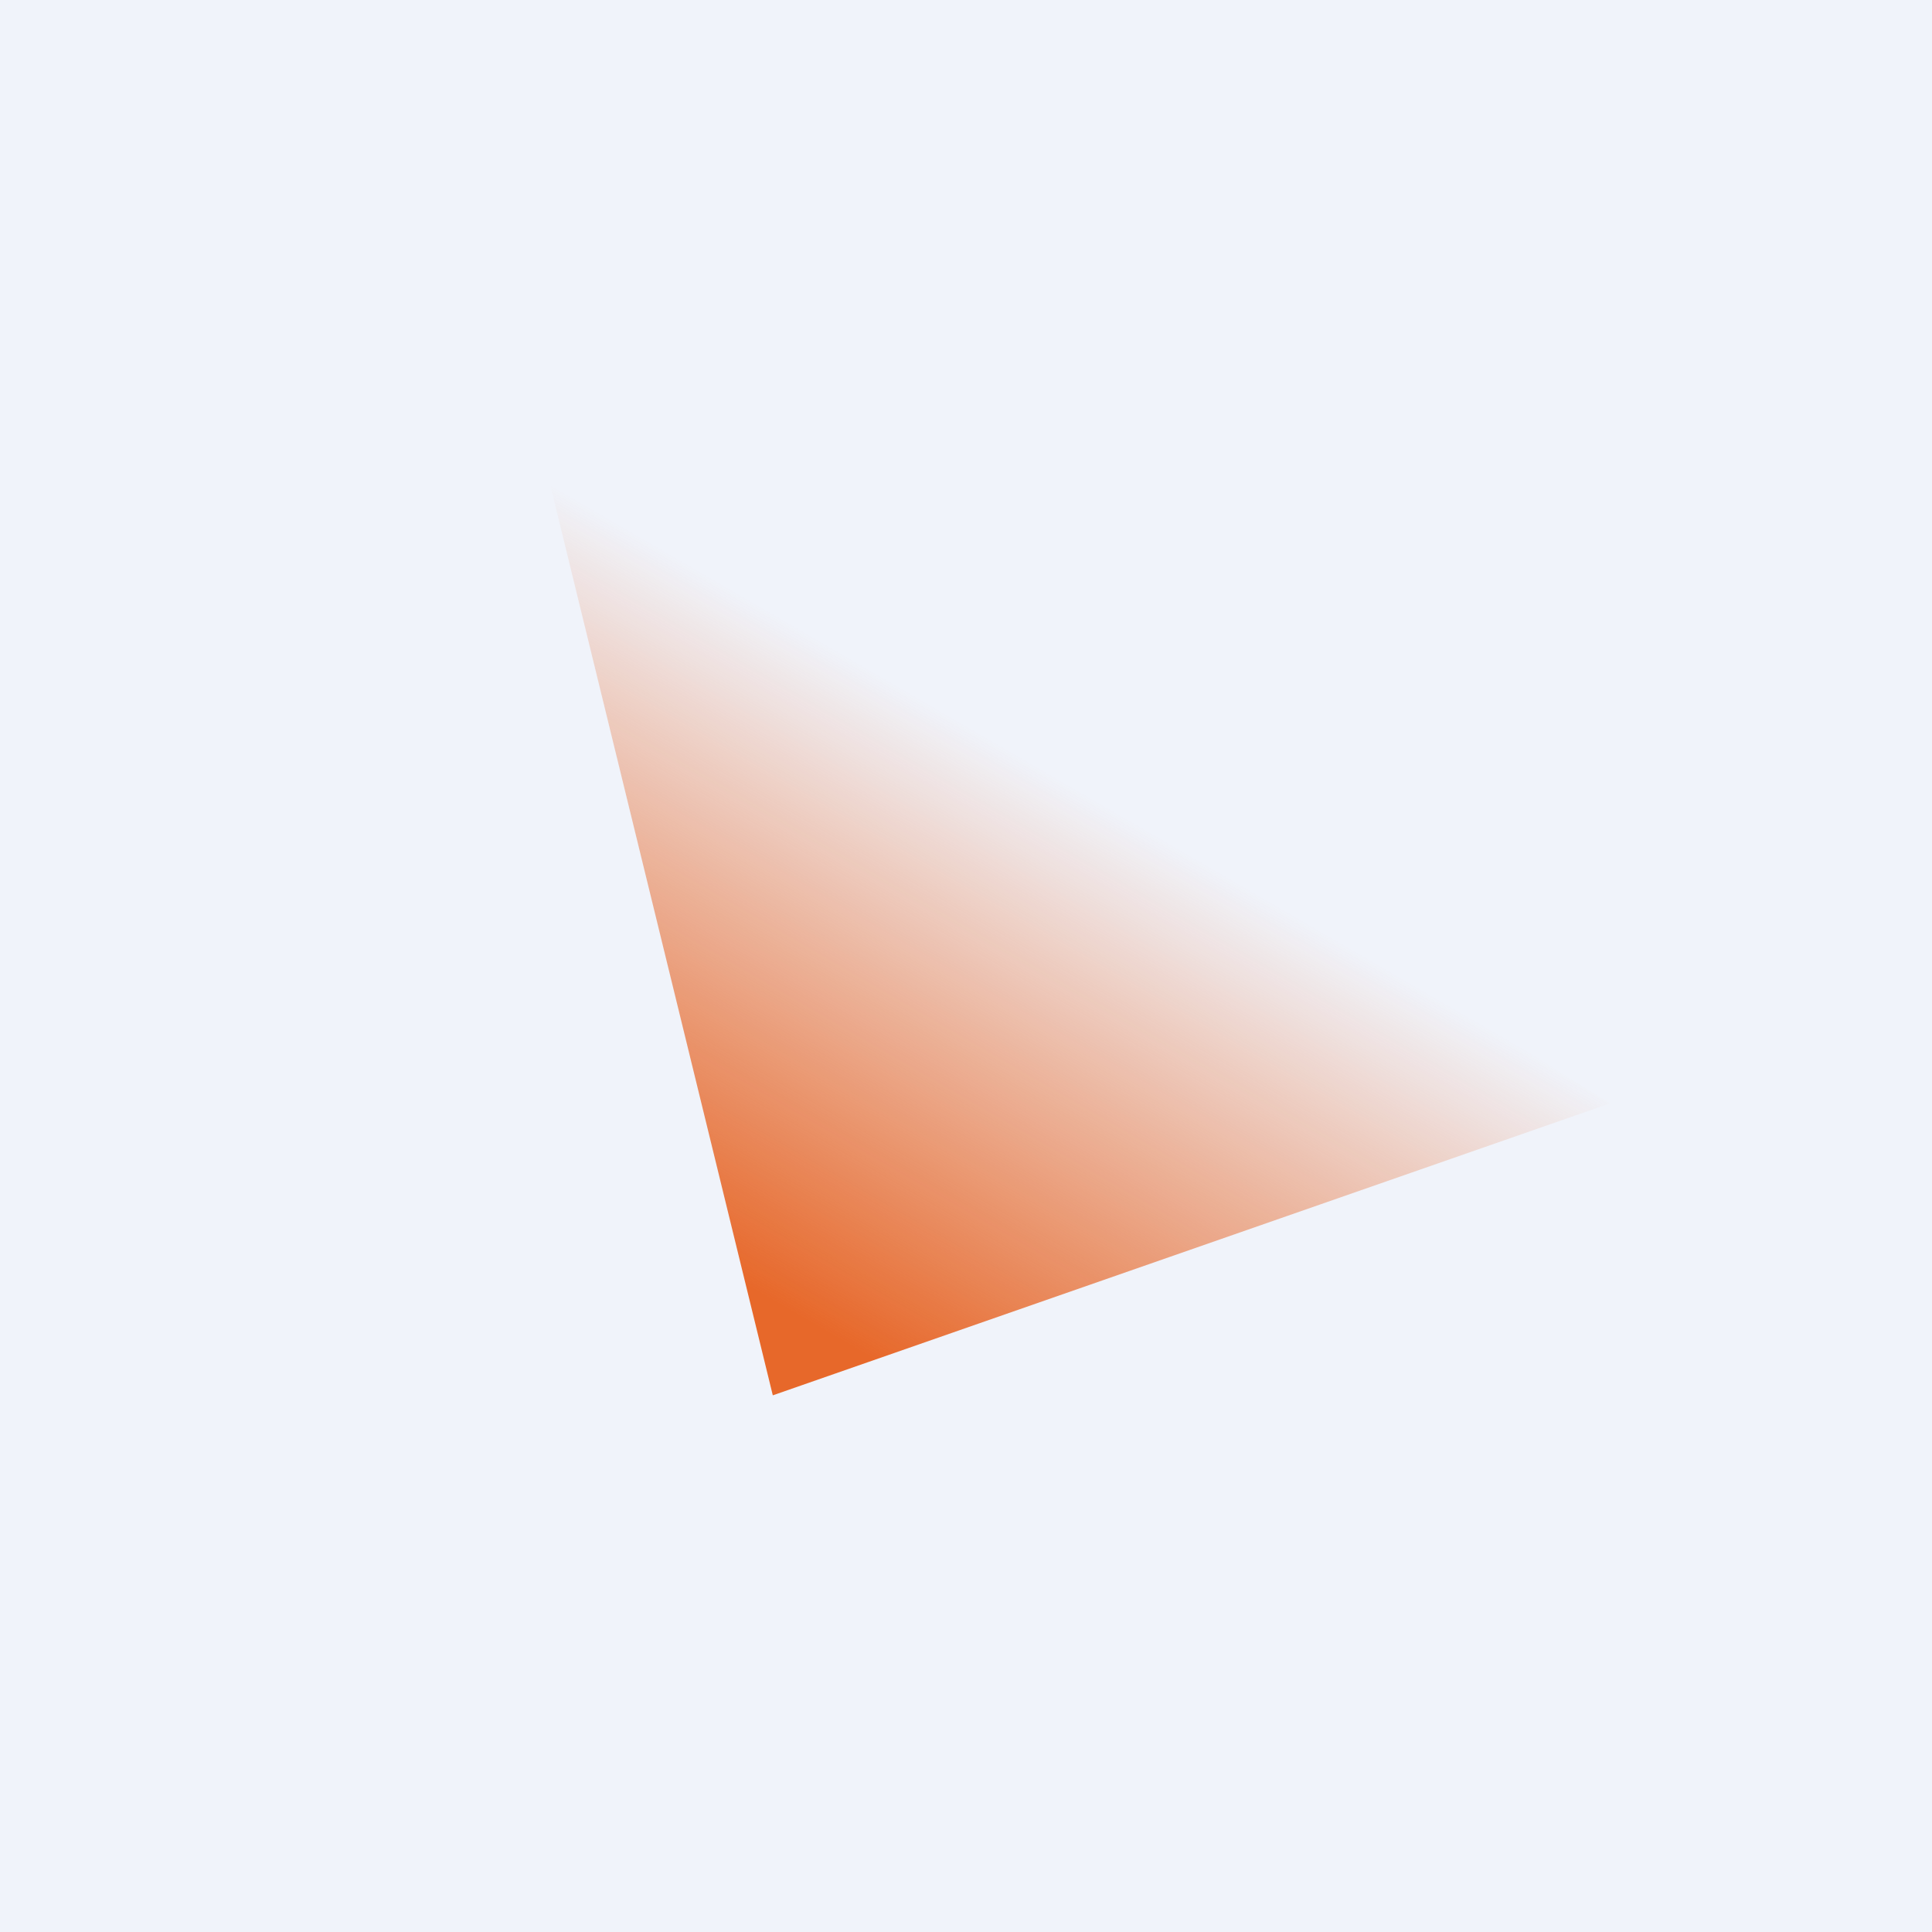<!-- by TradingView --><svg xmlns="http://www.w3.org/2000/svg" width="18" height="18" viewBox="0 0 18 18"><path fill="#F0F3FA" d="M0 0h18v18H0z"/><path d="M5 4l2.2 9 7.8-2.72L5 4z" fill="url(#awd55qobb)"/><defs><linearGradient id="awd55qobb" x1="7.12" y1="13.48" x2="10.51" y2="7.63" gradientUnits="userSpaceOnUse"><stop offset=".18" stop-color="#E7682A"/><stop offset="1" stop-color="#E7682A" stop-opacity="0"/></linearGradient></defs></svg>